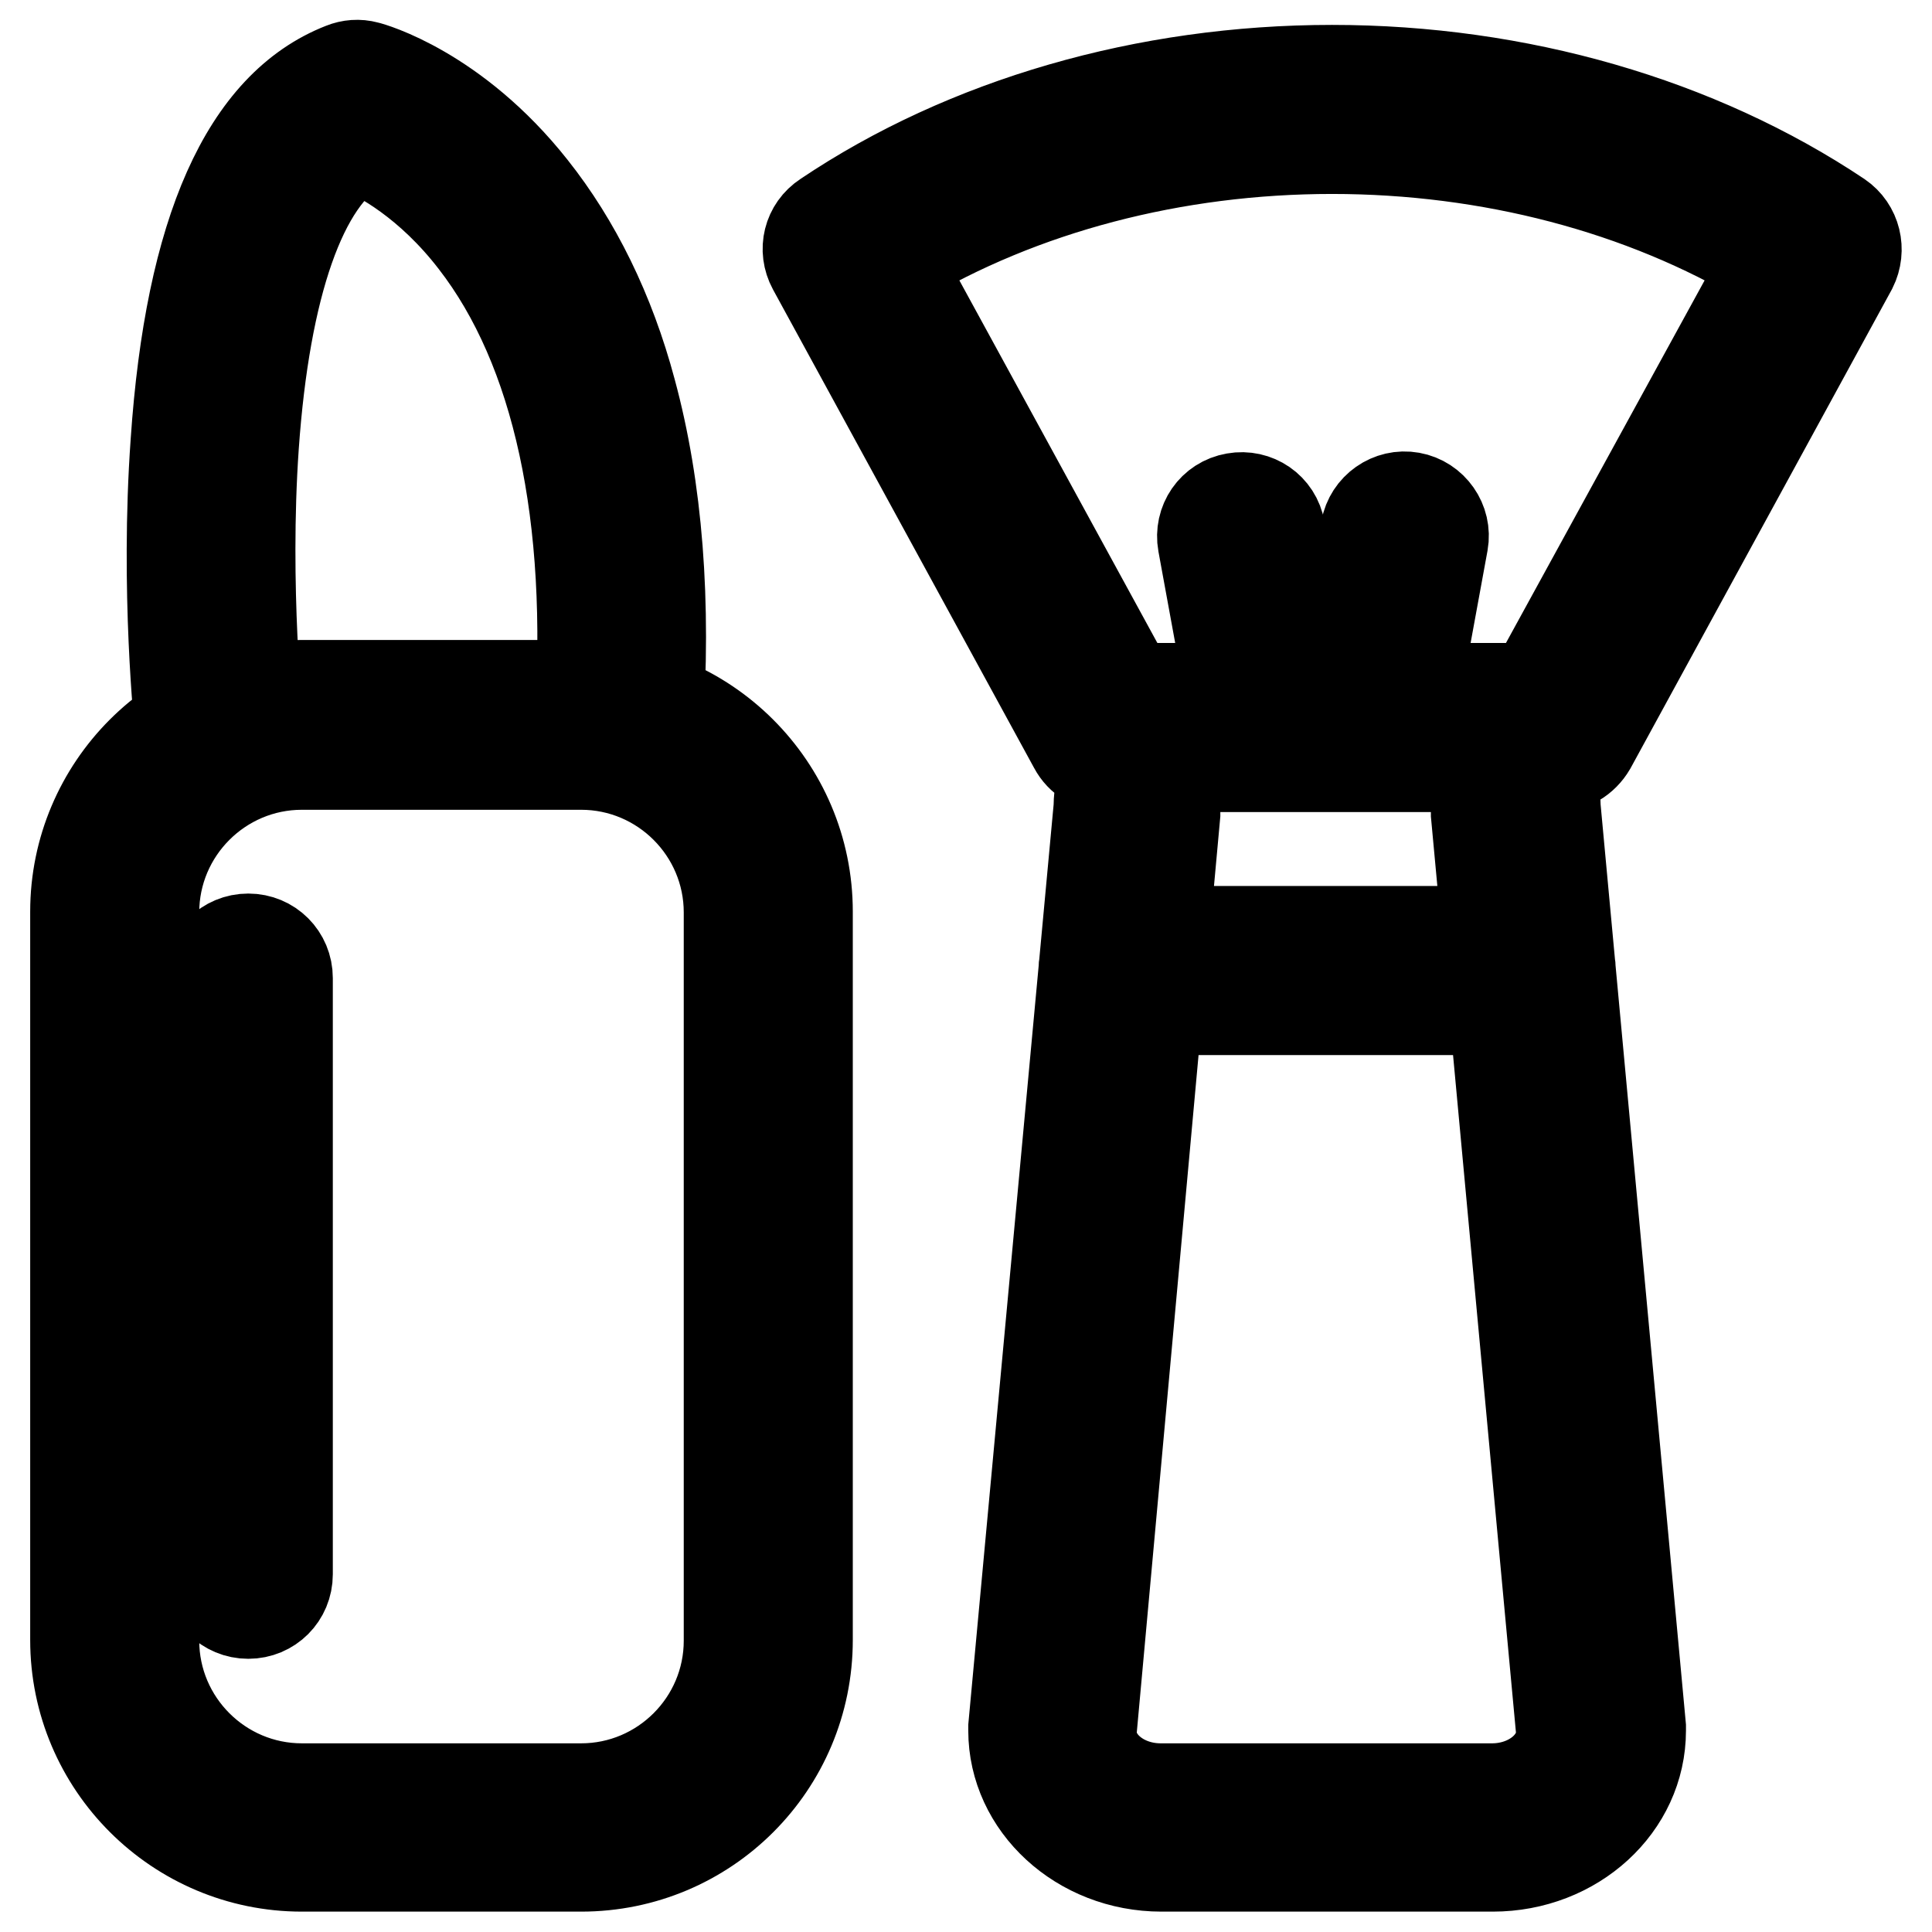 <?xml version="1.0" encoding="utf-8"?>
<!-- Svg Vector Icons : http://www.onlinewebfonts.com/icon -->
<!DOCTYPE svg PUBLIC "-//W3C//DTD SVG 1.1//EN" "http://www.w3.org/Graphics/SVG/1.1/DTD/svg11.dtd">
<svg version="1.1" xmlns="http://www.w3.org/2000/svg" xmlns:xlink="http://www.w3.org/1999/xlink" x="0px" y="0px" viewBox="0 0 256 256" enable-background="new 0 0 256 256" xml:space="preserve">
<g> <path stroke-width="12" fill-opacity="0" stroke="#000000"  d="M32.9,213.8c-2.9,0-5.2-2.3-5.2-5.2v-79c0-2.9,2.3-5.2,5.2-5.2c2.9,0,5.2,2.3,5.2,5.2v79 C38.1,211.5,35.8,213.8,32.9,213.8z M82,101.6c-0.1,0-0.2,0-0.4,0c-2.9-0.2-5-2.7-4.8-5.5c1.9-27.7-2.9-49.9-13.9-64.1 c-6-7.8-12.5-11.3-15.4-12.5C40,23.8,35.1,37.8,33.6,59.1c-1.3,18.7,0.6,36.6,0.6,36.8c0.3,2.8-1.8,5.4-4.6,5.7 c-2.8,0.3-5.4-1.8-5.7-4.6c-0.1-0.8-2-18.8-0.6-38.4C25.2,30.6,32.6,14,45.4,9c1-0.4,2.1-0.5,3.2-0.2c0.5,0.1,11.7,3.2,21.9,16.1 c5.8,7.3,10.3,16.4,13.1,26.9c3.5,12.9,4.7,28,3.5,45C87,99.5,84.7,101.6,82,101.6z M77,247.3H40c-16.5,0-30-13.4-30-30v-96.5 c0-16.5,13.4-30,30-30H77c16.5,0,30,13.4,30,30v96.5C107,233.9,93.6,247.3,77,247.3z M40,101.3c-10.8,0-19.6,8.8-19.6,19.6v96.5 c0,10.8,8.8,19.6,19.6,19.6H77c10.8,0,19.6-8.8,19.6-19.6v-96.5c0-10.8-8.8-19.6-19.6-19.6H40z M206.2,101.6h-59.4 c-1.9,0-3.6-1-4.5-2.7l-34.6-63.4c-1.3-2.4-0.6-5.3,1.7-6.8C128,16.2,151.8,9.3,176.5,9.3c24.7,0,48.5,6.9,67.2,19.4 c2.2,1.5,2.9,4.4,1.7,6.8l-34.6,63.4C209.8,100.6,208.1,101.6,206.2,101.6z M149.8,91.2h53.3L234,34.8 c-16.4-9.8-36.6-15.1-57.5-15.1S135.4,25,119,34.8L149.8,91.2z M197.8,247.3h-43.9c-10.8,0-19.6-8.1-19.6-18c0-0.2,0-0.3,0-0.5 l11.3-121.8c0.1-8.8,6.9-15.9,15.1-15.9h30.3c8.3,0,15,7.1,15.1,15.9l11.3,121.8c0,0.2,0,0.3,0,0.5 C217.4,239.3,208.6,247.3,197.8,247.3z M144.6,229.6c0.1,4.1,4.2,7.4,9.2,7.4h43.9c5,0,9.1-3.3,9.2-7.4l-11.3-121.7 c0-0.2,0-0.3,0-0.5c0-3.2-2.1-5.8-4.8-5.8h-30.3c-2.6,0-4.8,2.6-4.8,5.8c0,0.2,0,0.3,0,0.5L144.6,229.6z M202.9,133.8h-54.1 c-2.9,0-5.2-2.3-5.2-5.2s2.3-5.2,5.2-5.2h54.1c2.9,0,5.2,2.3,5.2,5.2S205.7,133.8,202.9,133.8z M169.1,101.3 c-2.4,0-4.6-1.7-5.1-4.2L159.4,72c-0.5-2.8,1.3-5.5,4.2-6c2.8-0.5,5.5,1.3,6,4.2l4.6,25.1c0.5,2.8-1.3,5.5-4.2,6 C169.8,101.3,169.4,101.3,169.1,101.3z M181.4,101.3c-0.3,0-0.6,0-0.9-0.1c-2.8-0.5-4.7-3.2-4.1-6l4.6-25.1c0.5-2.8,3.2-4.7,6-4.2 c2.8,0.5,4.7,3.2,4.2,6l-4.6,25.1C186,99.6,183.8,101.3,181.4,101.3z"/></g>
</svg>